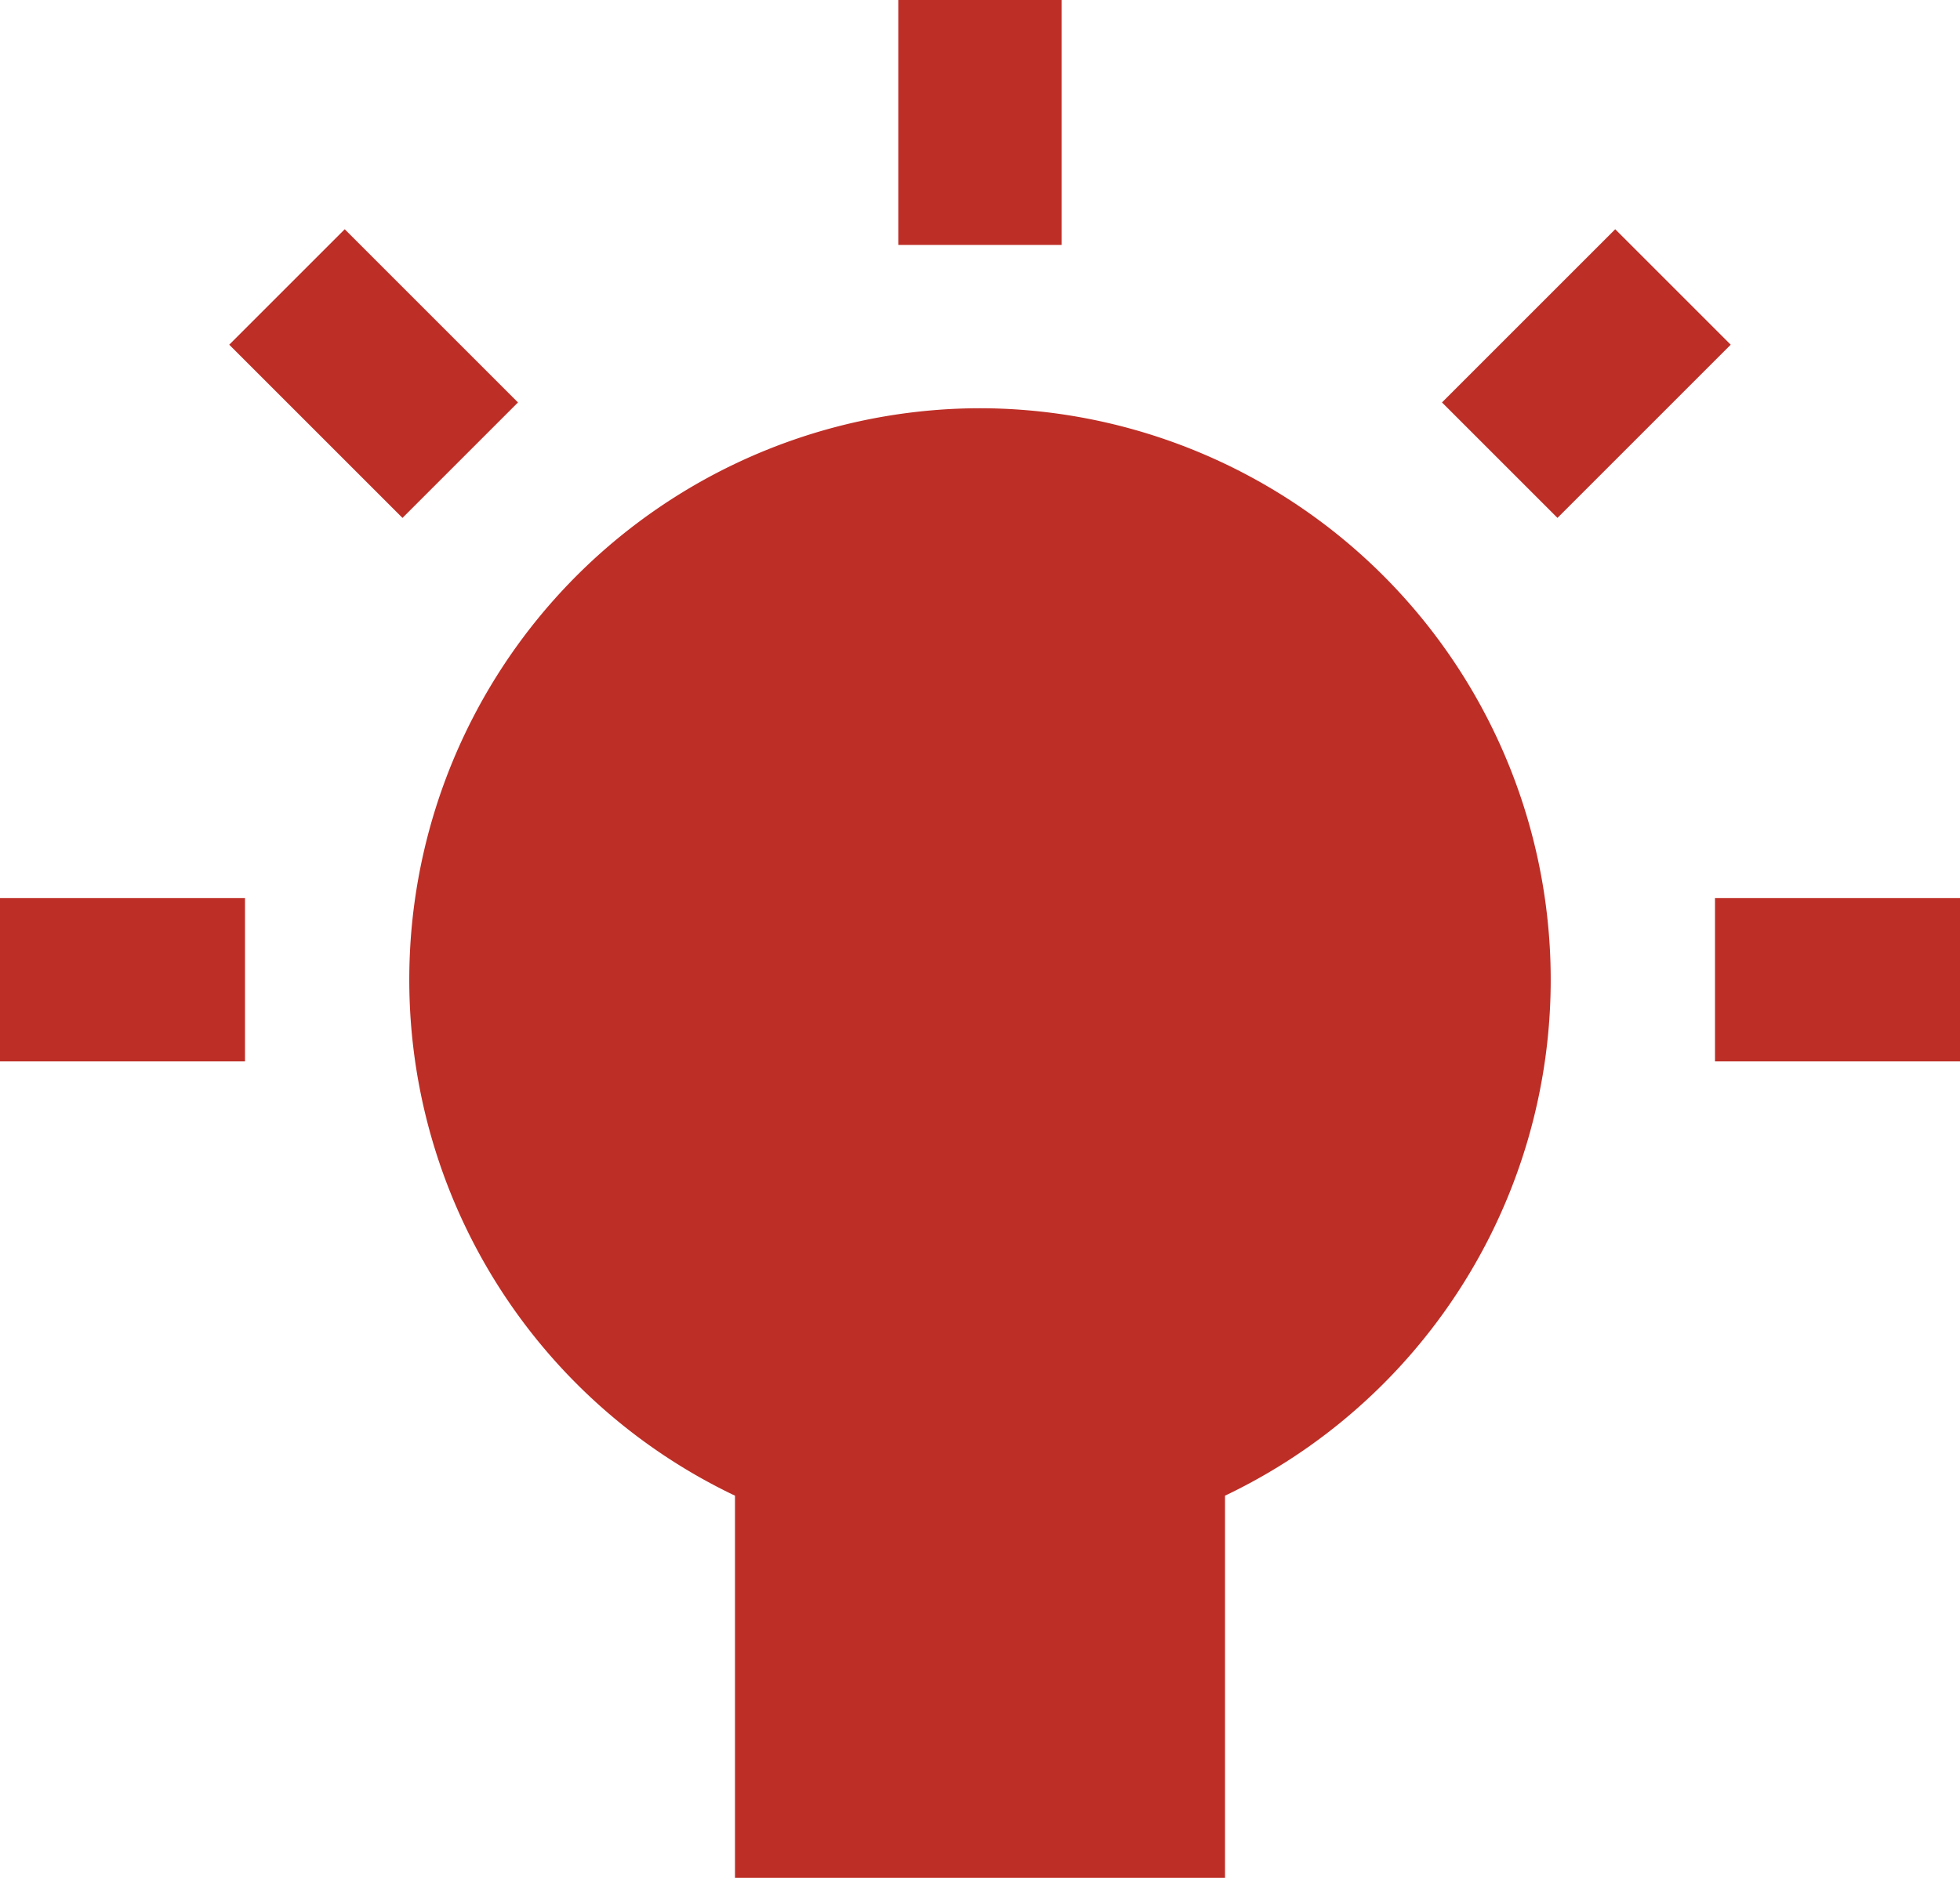<svg id="Group_135423" data-name="Group 135423" xmlns="http://www.w3.org/2000/svg" width="24" height="23" viewBox="0 0 24 23">
  <rect id="Rectangle_31547" data-name="Rectangle 31547" width="3" height="2" transform="translate(0 11)" fill="#bd2e26"/>
  <rect id="Rectangle_31548" data-name="Rectangle 31548" width="2" height="3" transform="translate(2.807 4.222) rotate(-45)" fill="#bd2e26"/>
  <rect id="Rectangle_31549" data-name="Rectangle 31549" width="2" height="3" transform="translate(11)" fill="#bd2e26"/>
  <rect id="Rectangle_31550" data-name="Rectangle 31550" width="3" height="2" transform="translate(17.657 4.929) rotate(-45)" fill="#bd2e26"/>
  <rect id="Rectangle_31551" data-name="Rectangle 31551" width="3" height="2" transform="translate(21 11)" fill="#bd2e26"/>
  <path id="Path_82648" data-name="Path 82648" d="M12,5A7,7,0,0,0,9,18.319V23h6V18.319A7,7,0,0,0,12,5Z" fill="#bd2e26"/>
</svg>
